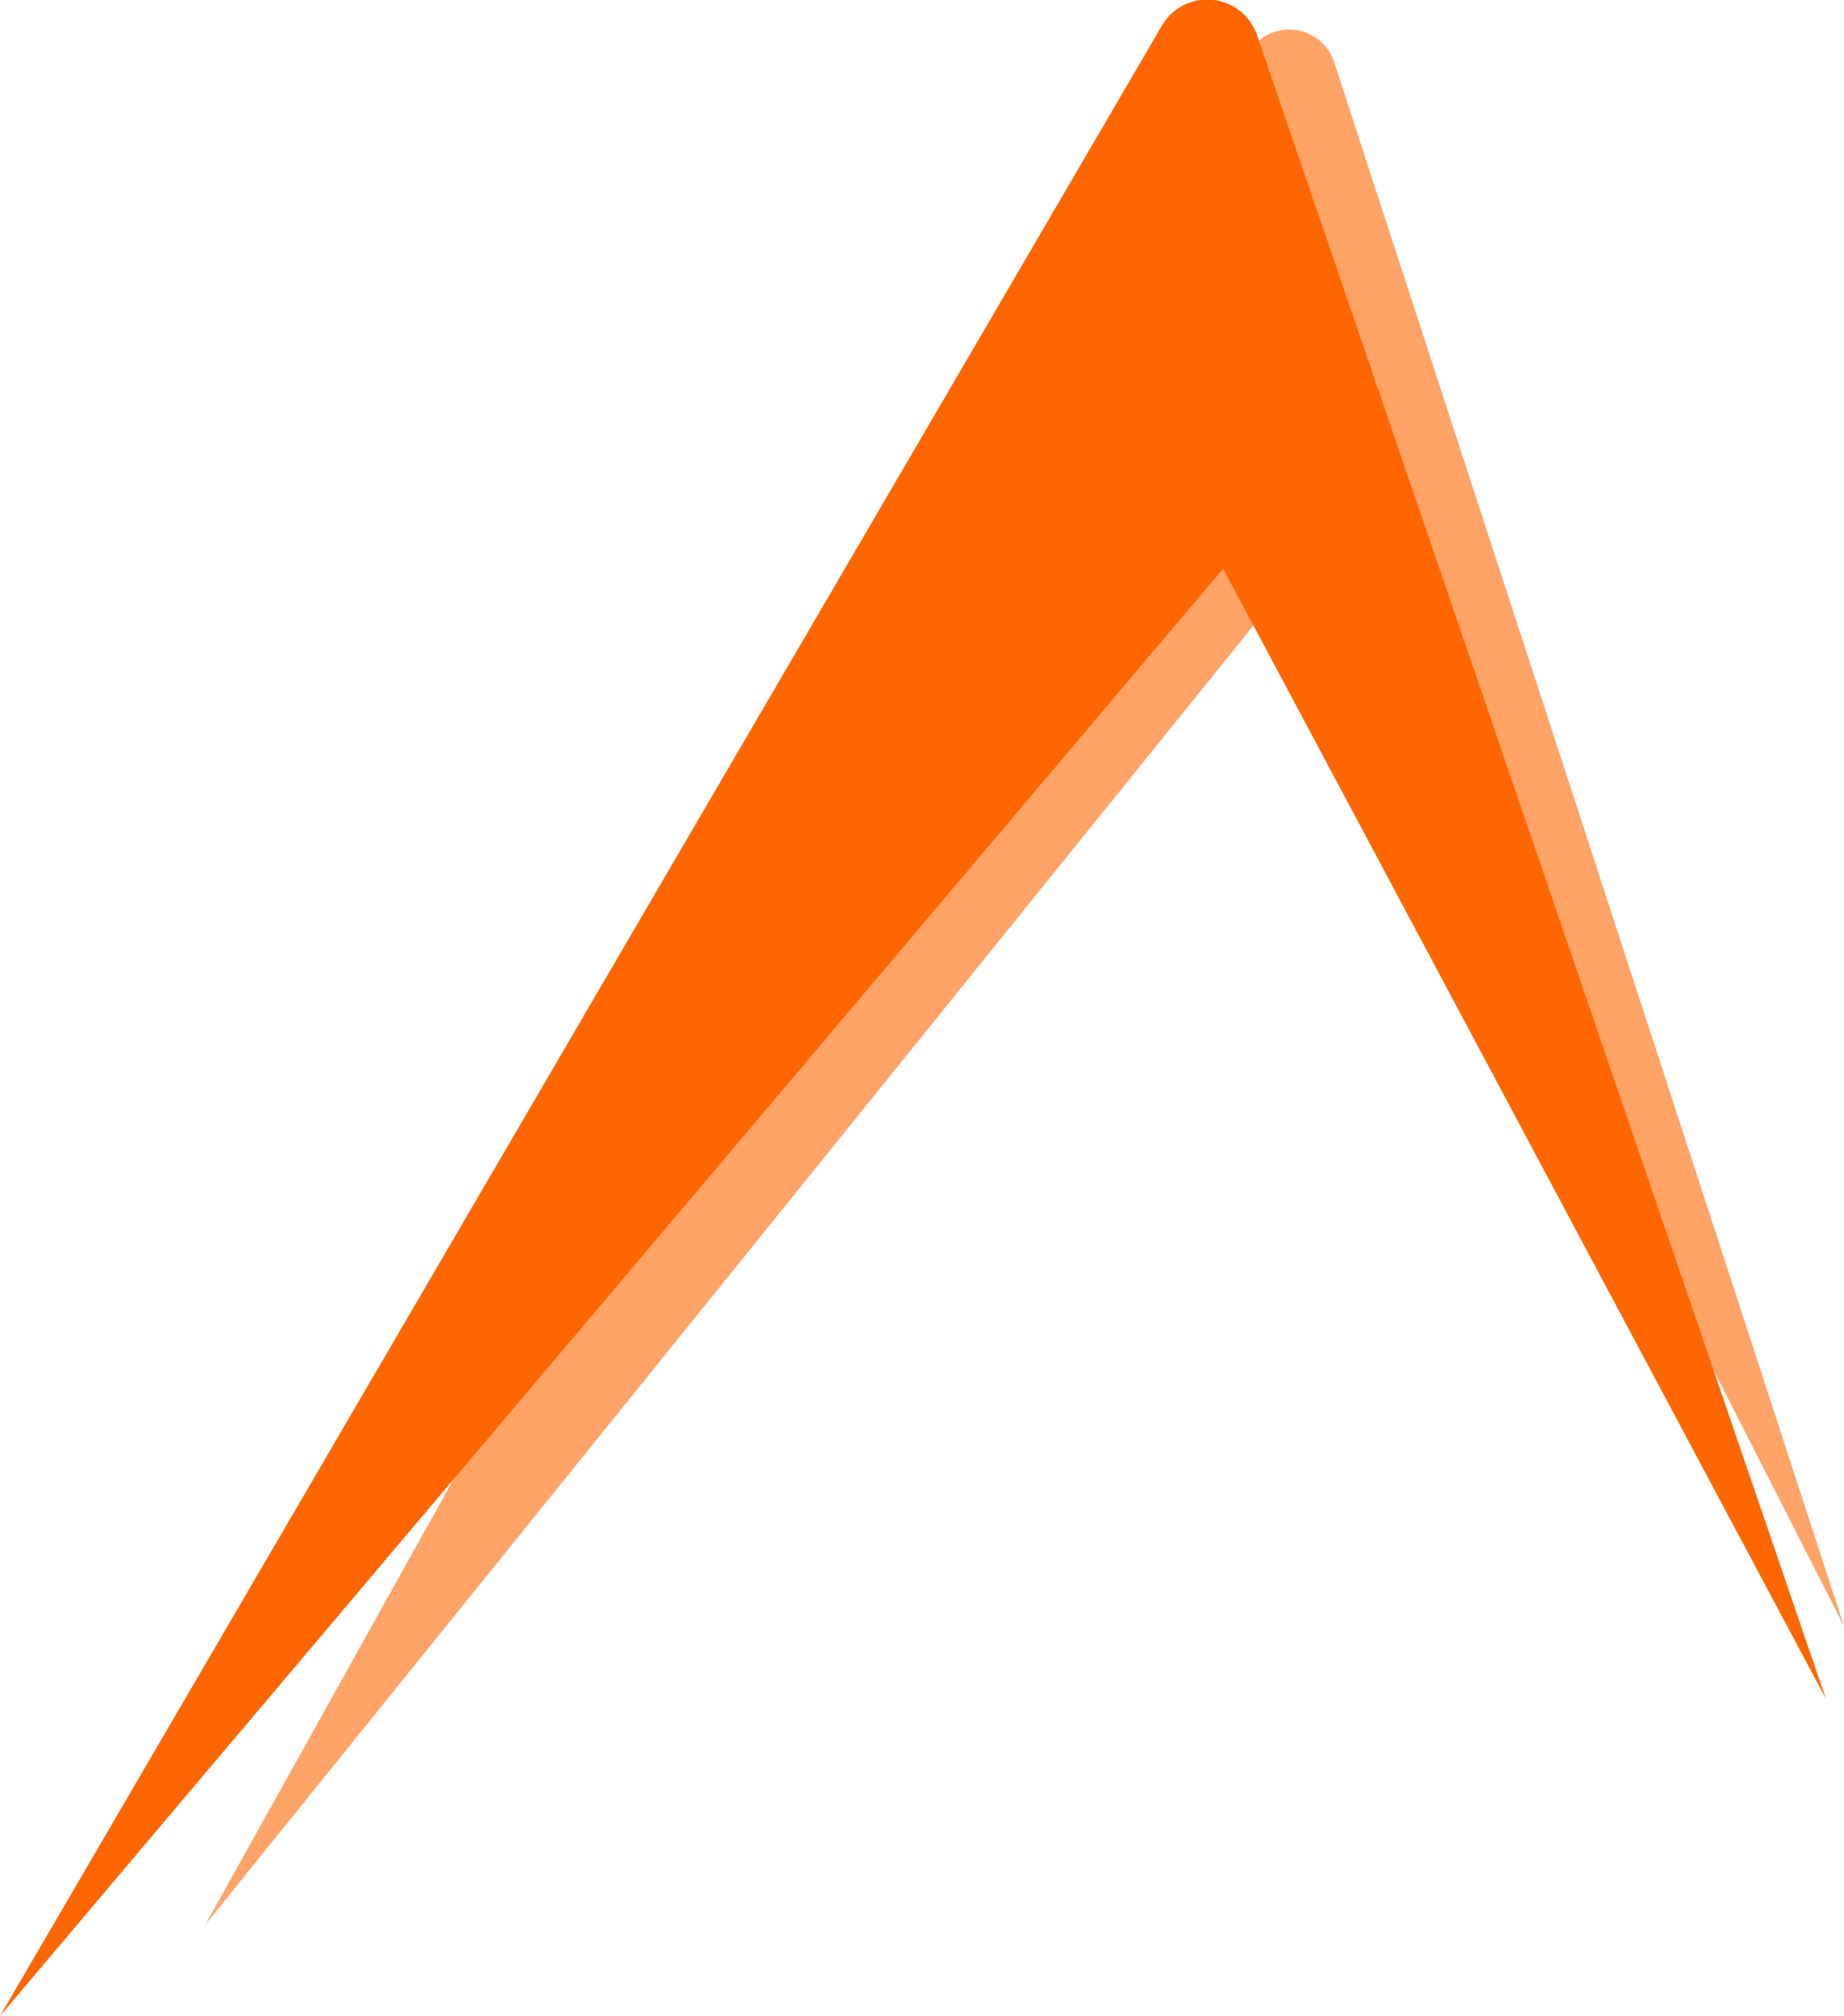 <svg xmlns="http://www.w3.org/2000/svg" viewBox="0 0 31.57 34.5"><defs><style>.cls-1{fill:#f60;}.cls-2{opacity:0.6;}</style></defs><g id="Calque_2" data-name="Calque 2"><g id="Logo"><path class="cls-1" d="M26.1,19.4l5.16,9.67L21.53.63A.9.9,0,0,0,19.88.46L10.44,16.62,0,34.5,20.94,9.73Z"/><g class="cls-2"><path class="cls-1" d="M26.94,18.74l4.63,9.09L22.85,1.09A.81.81,0,0,0,21.36.93L12.89,16.12,3.52,32.93,22.31,9.65Z"/></g></g></g></svg>
